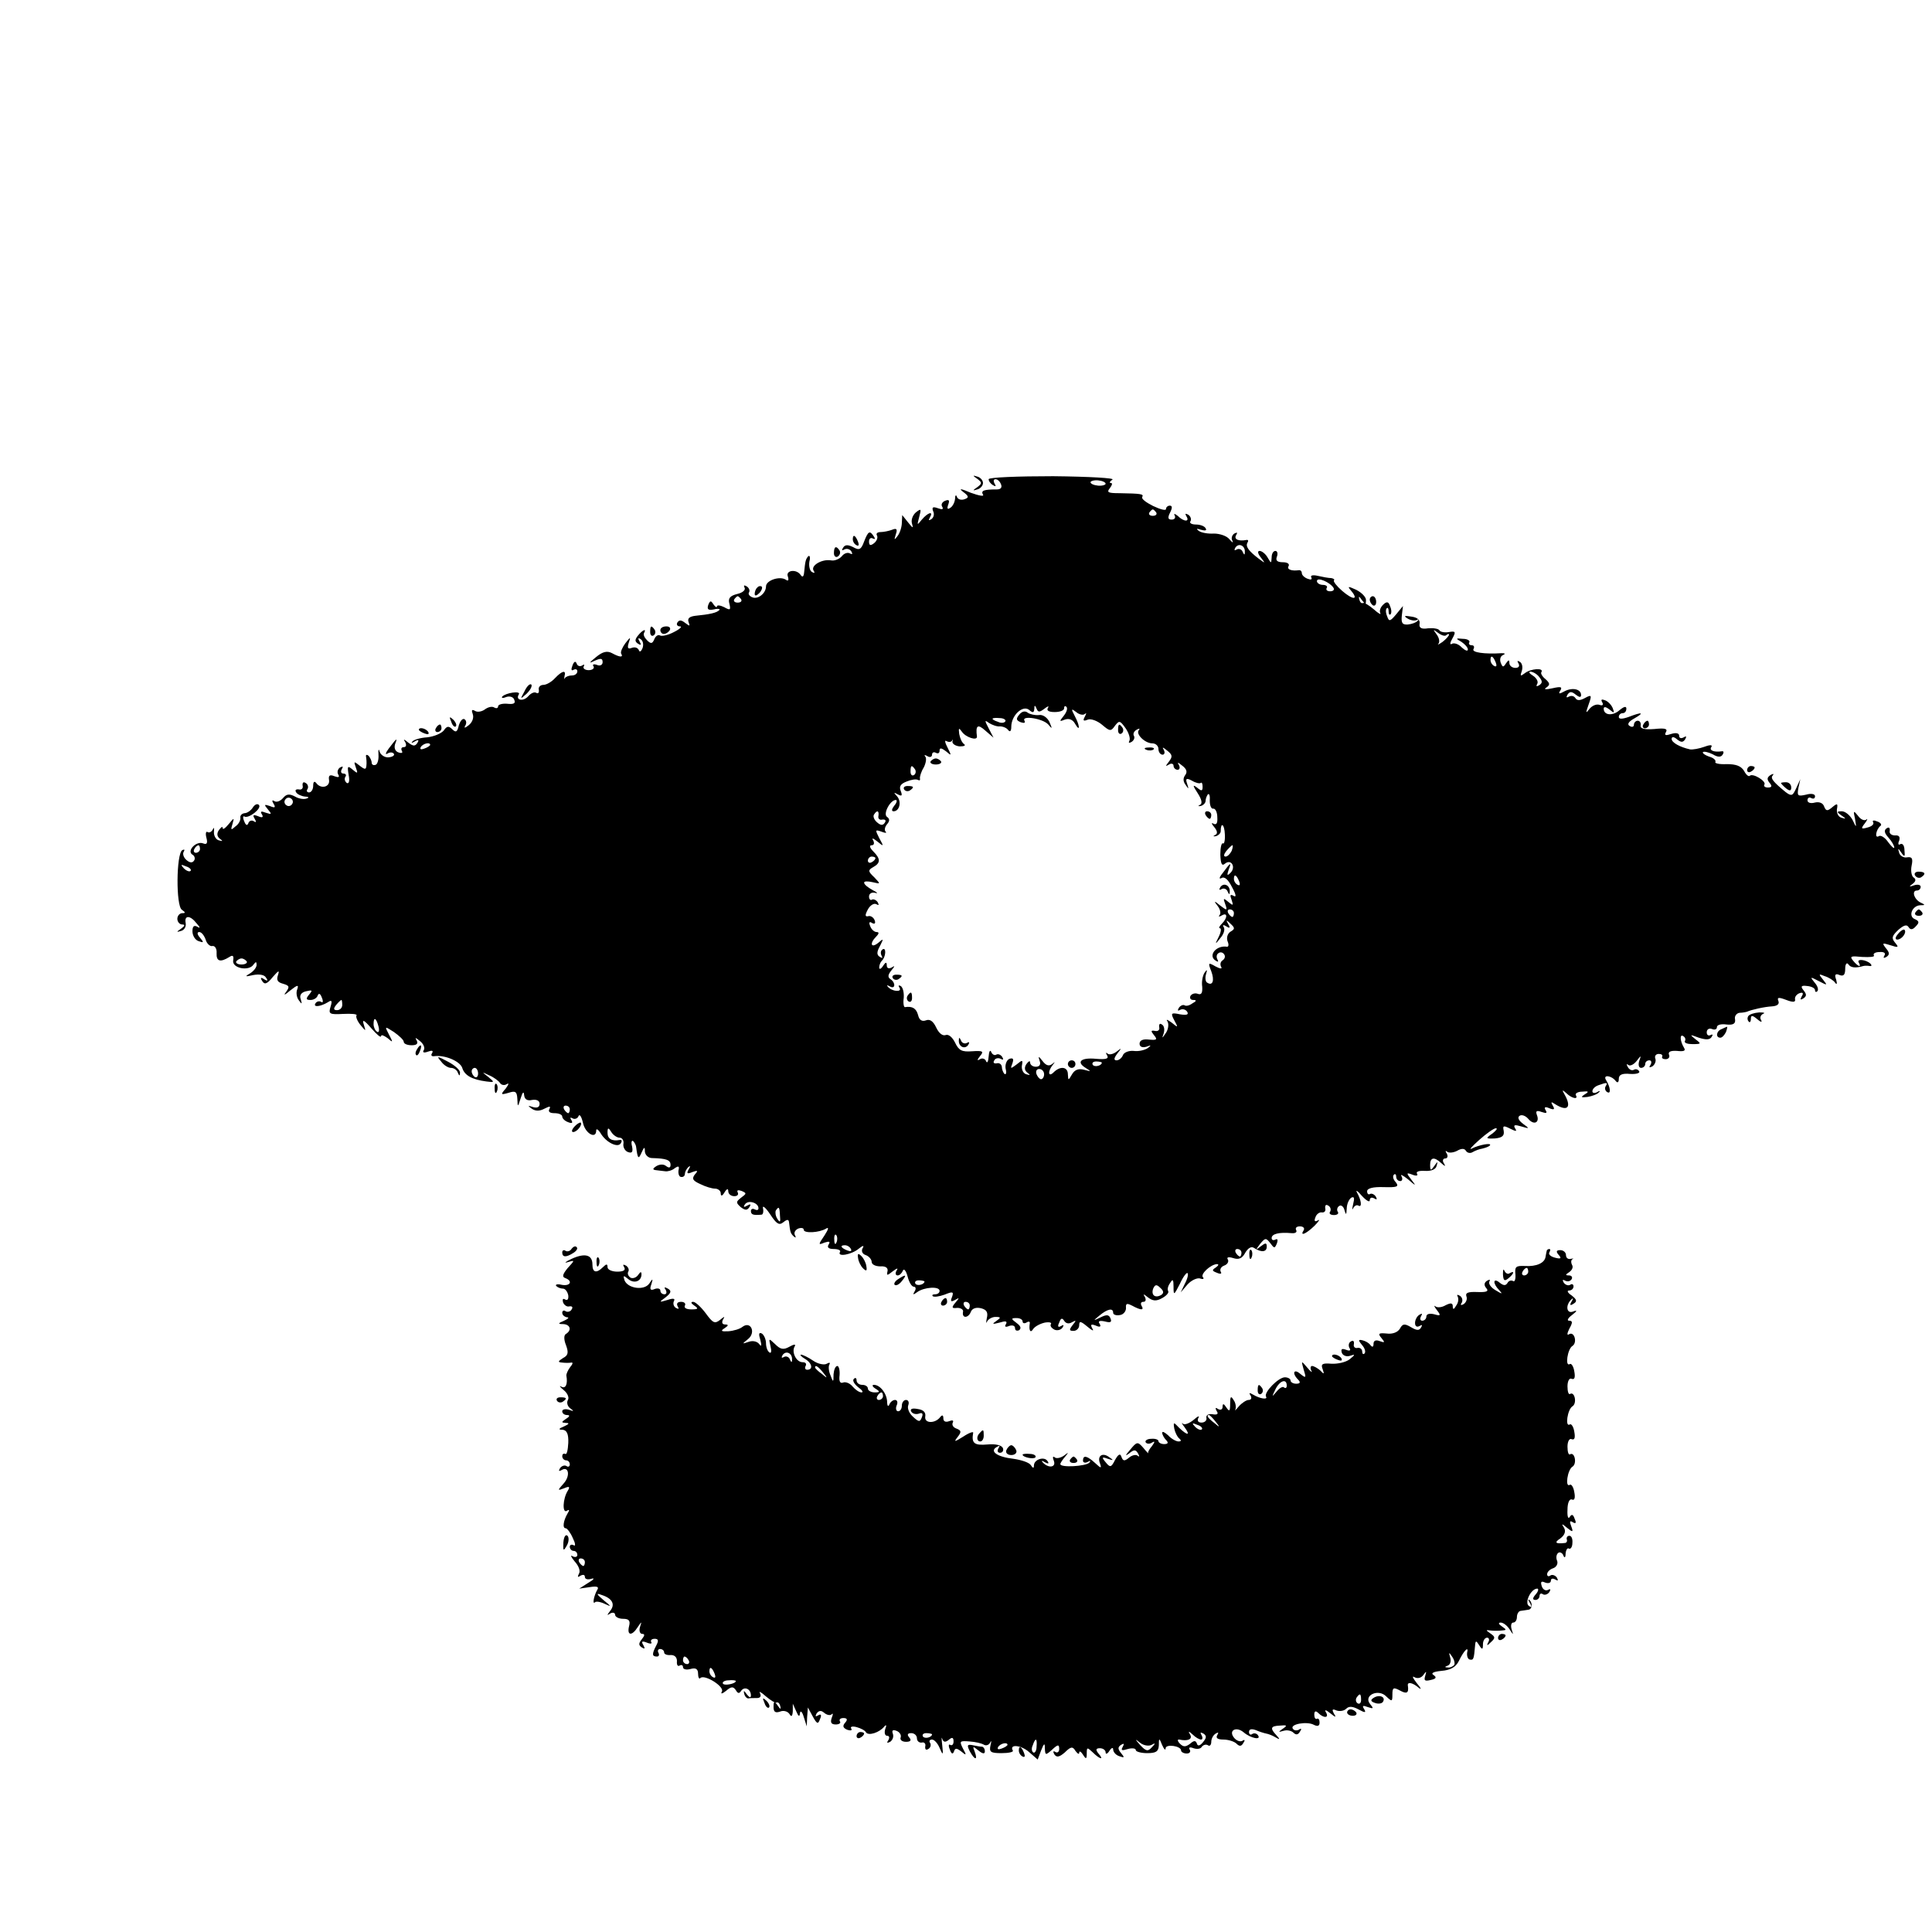 <?xml version="1.0" standalone="no"?>
<!DOCTYPE svg PUBLIC "-//W3C//DTD SVG 20010904//EN"
 "http://www.w3.org/TR/2001/REC-SVG-20010904/DTD/svg10.dtd">
<svg version="1.0" xmlns="http://www.w3.org/2000/svg"
 width="512pt" height="512pt" viewBox="0 0 512 512"
 preserveAspectRatio="xMidYMid meet">
<g transform="translate(0,512) scale(0.1,-0.1)"
fill="#000000" stroke="none">
<path d="M2590 3851 c13 -10 13 -12 0 -22 -13 -9 -13 -10 0 -6 8 2 15 10 15
17 0 7 -7 15 -15 17 -13 4 -13 3 0 -6z"/>
<path d="M2620 3850 c0 -5 5 -12 12 -16 7 -4 8 -3 4 4 -4 7 -3 12 2 12 6 0 12
-6 15 -14 3 -8 -1 -13 -11 -13 -35 0 -43 -3 -37 -14 4 -5 -10 -3 -32 5 -28 12
-33 12 -20 2 15 -11 15 -15 3 -19 -8 -3 -17 -1 -20 6 -2 7 -5 5 -5 -5 -1 -9
-6 -20 -13 -24 -7 -5 -9 -2 -5 9 4 11 2 14 -8 10 -8 -3 -12 -10 -8 -16 4 -7 0
-8 -11 -4 -14 5 -17 3 -13 -8 4 -8 1 -17 -5 -21 -7 -4 -8 -3 -4 4 11 19 -5 14
-21 -5 -13 -16 -13 -16 -7 7 6 22 5 23 -9 12 -9 -8 -13 -21 -10 -30 4 -13 2
-12 -10 3 l-16 20 -1 -20 c0 -11 -5 -27 -11 -35 -9 -12 -10 -12 -5 4 5 14 2
17 -10 12 -8 -3 -22 -6 -30 -6 -9 0 -13 -4 -10 -9 3 -5 0 -14 -7 -20 -10 -8
-14 -7 -14 4 0 8 5 11 10 8 6 -3 7 -1 3 5 -11 17 -15 15 -26 -13 -8 -22 -13
-24 -29 -15 -14 7 -22 7 -27 -2 -4 -6 -3 -8 4 -4 6 3 14 1 18 -5 4 -7 3 -9 -3
-6 -6 4 -16 1 -22 -7 -7 -8 -20 -13 -29 -11 -24 4 -54 -14 -46 -27 4 -6 3 -8
-4 -4 -6 3 -9 16 -7 28 3 11 1 17 -3 14 -7 -8 -8 -13 -11 -43 -1 -11 -4 -14
-9 -7 -11 17 -41 13 -34 -4 3 -10 1 -13 -6 -8 -16 10 -52 -2 -52 -18 0 -18
-21 -35 -36 -29 -8 3 -12 9 -9 13 3 5 0 12 -6 16 -7 4 -9 3 -6 -3 4 -6 -5 -14
-19 -17 -20 -5 -25 -12 -21 -26 4 -17 2 -18 -14 -9 -10 5 -19 6 -19 2 0 -4 -4
-2 -9 5 -7 11 -9 11 -14 -1 -4 -12 0 -15 15 -12 11 3 18 1 14 -2 -7 -7 -24
-11 -64 -15 -15 -2 -21 -7 -17 -17 4 -11 3 -11 -9 -2 -10 8 -16 9 -21 1 -3 -5
0 -10 7 -10 7 0 0 -7 -16 -15 -15 -8 -32 -12 -37 -9 -5 3 -12 -2 -15 -10 -5
-12 -9 -13 -19 -3 -7 7 -11 15 -8 20 7 12 -4 8 -16 -7 -9 -11 -9 -16 0 -22 8
-5 9 -3 4 6 -5 8 -4 11 3 6 6 -4 8 -14 5 -23 -4 -10 -8 -12 -10 -6 -3 7 -11 9
-19 6 -10 -4 -12 0 -8 13 6 17 5 17 -9 -1 -8 -11 -13 -23 -11 -27 7 -11 -4
-10 -24 1 -13 7 -25 4 -42 -10 -20 -16 -20 -18 -4 -10 16 7 21 7 21 -4 0 -7
-7 -11 -15 -7 -9 3 -13 1 -9 -4 3 -5 -3 -10 -13 -10 -10 0 -16 5 -13 10 3 5 1
6 -5 2 -5 -3 -12 -1 -14 6 -3 7 -7 5 -11 -6 -4 -10 -3 -15 3 -11 6 3 10 1 10
-4 0 -6 -6 -11 -14 -11 -8 0 -16 -3 -19 -7 -2 -5 -2 -2 -1 5 5 17 -6 15 -25
-5 -9 -10 -23 -18 -31 -18 -8 0 -14 -6 -12 -13 1 -8 -2 -11 -7 -8 -5 3 -14 -1
-21 -9 -13 -15 -35 -11 -25 5 6 10 -35 4 -44 -6 -3 -4 2 -5 11 -1 9 3 19 0 21
-8 4 -9 -2 -12 -19 -10 -13 1 -24 -2 -24 -7 0 -5 -5 -6 -10 -3 -6 4 -17 1 -25
-5 -8 -6 -20 -8 -26 -4 -9 5 -10 2 -6 -9 3 -9 -1 -21 -11 -29 -10 -8 -13 -8
-9 -1 4 6 3 14 -2 17 -5 3 -11 -4 -15 -16 -4 -18 -8 -20 -17 -11 -10 10 -15 9
-23 -3 -7 -8 -26 -16 -44 -18 -17 -1 -35 -6 -39 -11 -4 -4 -2 -5 6 0 10 6 12
4 7 -4 -6 -9 -11 -9 -24 1 -12 10 -14 10 -8 1 4 -8 2 -13 -4 -13 -6 0 -8 -4
-5 -10 3 -5 0 -7 -9 -4 -9 3 -12 12 -9 22 7 18 5 17 -17 -12 -8 -11 -10 -17
-3 -13 6 4 14 4 17 -1 2 -4 -4 -8 -14 -9 -10 -1 -21 6 -24 15 -2 9 -4 6 -3 -8
1 -14 -3 -26 -8 -27 -6 -2 -10 1 -10 6 0 5 -4 13 -8 18 -5 4 -8 3 -7 -2 1 -6
2 -16 1 -24 -1 -11 -4 -11 -18 0 -15 12 -16 12 -10 -5 6 -16 5 -17 -8 -6 -14
12 -15 10 -11 -14 3 -15 1 -24 -5 -21 -5 4 -7 11 -4 16 4 5 1 9 -5 9 -6 0 -8
5 -4 12 4 7 3 8 -5 4 -6 -4 -8 -12 -5 -18 5 -8 1 -9 -10 -5 -12 5 -16 2 -14
-10 3 -19 -22 -25 -34 -8 -5 6 -8 3 -8 -7 0 -10 -5 -18 -11 -18 -5 0 -8 4 -4
9 3 5 1 13 -5 16 -6 4 -9 1 -8 -7 2 -7 -3 -12 -10 -10 -8 1 -11 -2 -7 -8 3 -5
14 -10 23 -11 10 0 12 -3 5 -5 -7 -3 -21 -1 -31 5 -15 8 -23 7 -32 -4 -7 -8
-17 -12 -23 -8 -6 4 -7 1 -2 -7 6 -10 4 -12 -10 -6 -15 5 -16 4 -5 -9 11 -13
10 -14 -5 -9 -13 5 -16 4 -11 -4 5 -8 1 -10 -10 -5 -13 5 -15 3 -9 -7 5 -8 4
-11 -3 -6 -5 3 -12 1 -14 -6 -3 -7 -7 -5 -11 6 -4 9 -3 15 1 12 11 -6 47 22
38 31 -4 4 -11 1 -16 -7 -5 -8 -15 -15 -22 -15 -7 -1 -12 -6 -11 -12 1 -6 -4
-17 -13 -23 -12 -11 -13 -10 -8 6 5 18 5 18 -10 0 -9 -11 -16 -16 -16 -10 0 5
-4 2 -10 -6 -6 -9 -5 -17 3 -23 8 -6 8 -7 -3 -4 -8 2 -14 13 -13 23 1 10 0 13
-3 6 -3 -6 -9 -10 -14 -7 -4 3 -6 -4 -3 -15 4 -15 1 -19 -9 -15 -18 7 -44 -20
-28 -30 6 -3 8 -11 4 -16 -4 -6 -11 -6 -20 2 -7 6 -11 16 -7 22 3 5 2 7 -4 4
-16 -10 -17 -148 -1 -158 10 -7 10 -9 1 -9 -7 0 -13 -7 -13 -15 0 -8 6 -15 13
-15 8 0 7 -4 -3 -11 -13 -9 -13 -10 0 -6 8 2 14 11 12 21 -4 21 12 21 29 -1
10 -11 10 -14 2 -9 -9 5 -13 1 -13 -12 0 -11 7 -23 16 -26 14 -5 15 -4 4 9 -8
9 -8 15 -2 15 6 0 13 -9 17 -20 3 -11 12 -19 18 -17 7 1 12 -8 11 -19 -1 -22
10 -25 34 -10 9 6 12 3 10 -9 -4 -21 42 -30 54 -11 6 8 8 8 8 -1 0 -7 -8 -17
-18 -23 -14 -8 -12 -9 9 -4 16 3 30 1 34 -7 6 -8 4 -10 -5 -4 -9 6 -11 4 -5
-5 6 -10 13 -8 28 11 15 17 18 19 14 6 -5 -14 -2 -20 13 -24 17 -5 18 -8 8
-22 -8 -10 -3 -8 11 4 19 15 23 16 19 4 -4 -9 -2 -22 4 -30 8 -11 9 -11 5 3
-4 10 1 18 14 21 17 4 18 3 8 -9 -9 -11 -8 -14 4 -14 8 0 17 5 19 12 3 7 7 5
11 -6 4 -9 3 -15 -2 -11 -5 3 -12 1 -15 -4 -7 -11 13 -9 33 3 10 7 12 4 7 -12
-6 -19 -3 -21 33 -19 22 1 38 0 36 -4 -3 -3 2 -15 10 -25 15 -18 15 -18 9 1
-5 15 1 12 20 -10 14 -16 25 -26 26 -21 0 5 7 2 17 -5 15 -13 15 -12 4 9 -12
23 -12 23 13 7 14 -10 26 -21 26 -26 0 -5 9 -9 21 -9 13 0 18 4 13 13 -5 8 -3
8 9 -2 9 -7 14 -18 10 -24 -4 -6 0 -8 11 -4 11 4 15 3 11 -4 -4 -6 -1 -9 6 -8
27 4 68 -13 74 -31 6 -20 26 -31 64 -36 22 -3 22 -2 5 12 -18 14 -18 14 3 4
12 -5 25 -15 28 -20 4 -6 12 -7 18 -3 7 4 5 -1 -3 -12 -14 -16 -13 -17 8 -11
18 6 22 3 23 -16 1 -23 1 -23 9 2 5 16 8 19 9 8 1 -11 8 -16 21 -13 12 2 20
-2 20 -10 0 -9 -6 -12 -17 -9 -15 5 -15 4 -4 -4 10 -7 21 -7 34 0 14 7 17 7
13 -1 -4 -7 1 -11 13 -11 12 0 21 -4 21 -9 0 -5 7 -12 16 -15 10 -4 13 -2 8 6
-4 6 -3 8 4 4 5 -3 13 0 15 6 3 7 8 -1 12 -18 6 -28 35 -44 35 -20 0 6 5 3 11
-6 14 -25 46 -41 54 -28 4 6 3 10 -2 9 -22 -4 -33 3 -33 19 0 14 2 15 10 2 5
-8 15 -15 22 -15 7 0 12 -8 10 -17 -1 -8 4 -18 12 -21 11 -4 14 0 11 15 -3 11
-1 17 3 14 4 -4 8 -12 8 -17 4 -30 6 -32 14 -14 7 16 9 17 9 3 1 -9 9 -17 19
-17 38 -1 49 -5 49 -18 0 -8 -4 -9 -12 -3 -6 5 -16 5 -25 0 -11 -7 -11 -10 -2
-11 6 -1 18 -2 25 -3 6 -1 18 2 25 8 10 7 13 6 10 -6 -1 -9 2 -17 7 -17 6 -1
10 3 10 8 0 5 4 13 9 18 6 5 6 2 1 -6 -6 -11 -4 -13 10 -7 14 5 16 4 6 -7 -8
-11 -5 -16 15 -25 14 -7 31 -12 39 -12 8 0 15 -6 15 -12 0 -9 4 -8 10 2 6 10
10 11 10 3 0 -7 7 -13 16 -13 8 0 12 4 9 10 -3 6 1 7 10 4 14 -6 14 -7 -1 -18
-14 -11 -14 -13 -1 -25 12 -9 17 -9 23 0 5 8 3 9 -6 4 -8 -5 -11 -4 -6 3 8 13
36 5 36 -10 0 -5 -4 -6 -10 -3 -5 3 -10 1 -10 -4 0 -10 6 -12 28 -10 4 0 6 8
4 17 -2 9 7 2 19 -16 17 -26 24 -30 35 -21 10 8 14 8 15 0 3 -26 4 -30 13 -38
5 -4 6 -3 3 3 -4 7 0 14 8 18 8 3 15 2 15 -3 0 -10 41 -8 59 3 8 5 7 -1 -4
-18 -17 -25 -17 -26 0 -19 13 4 16 3 11 -5 -5 -8 0 -12 14 -12 12 0 19 -4 16
-8 -8 -14 31 -7 50 9 11 9 15 9 10 1 -4 -7 -1 -15 8 -18 9 -3 16 -12 16 -18 0
-7 10 -12 23 -12 14 1 21 -4 19 -13 -3 -12 -1 -12 14 0 12 9 15 9 10 2 -4 -7
-3 -13 3 -13 5 0 11 6 14 13 2 6 8 0 12 -15 4 -16 11 -28 17 -28 5 0 6 -6 2
-12 -6 -10 -4 -10 7 -2 18 13 59 16 59 3 0 -5 -5 -9 -12 -9 -6 0 -9 -2 -6 -5
3 -3 17 -1 31 4 22 9 25 8 20 -6 -5 -12 -3 -14 8 -8 12 7 12 6 1 -7 -11 -13
-10 -16 5 -14 10 0 17 -5 15 -11 -3 -18 15 -16 21 1 4 9 14 12 27 9 15 -4 19
-11 15 -27 -2 -11 -2 -15 1 -8 3 6 13 12 22 12 15 0 15 -2 2 -11 -12 -8 -10
-9 9 -4 16 5 21 4 17 -4 -5 -7 -1 -9 8 -5 9 3 16 1 16 -6 0 -6 5 -8 11 -5 6 5
4 11 -7 19 -15 11 -15 13 0 13 9 0 16 -4 16 -9 0 -5 5 -6 10 -3 6 4 10 3 9 -2
-3 -19 2 -27 9 -15 5 7 18 14 31 17 12 2 19 0 16 -4 -3 -5 2 -11 10 -15 8 -3
17 0 21 6 4 7 3 8 -4 4 -8 -5 -10 -1 -5 9 4 12 8 13 13 5 5 -8 13 -9 21 -4 11
6 12 5 2 -7 -10 -13 -10 -16 2 -16 8 0 15 7 15 15 0 12 4 11 22 -4 12 -10 18
-13 13 -5 -6 11 -4 13 9 8 11 -5 15 -3 10 5 -5 7 0 9 14 6 15 -4 19 -2 15 8
-4 10 -10 11 -26 3 -21 -10 -21 -10 -3 5 22 18 36 20 36 7 0 -5 8 -8 18 -6 9
1 16 10 16 18 -1 13 2 14 16 7 24 -13 33 -13 25 0 -3 6 -1 10 5 10 6 0 8 5 4
13 -6 9 -3 8 8 -1 13 -10 22 -11 38 -2 11 6 18 14 16 18 -3 5 -1 14 5 22 7 12
9 9 9 -10 0 -24 1 -23 17 8 8 18 18 31 20 28 3 -2 0 -15 -7 -28 l-11 -23 18
21 c10 11 25 18 33 16 8 -3 12 -1 8 3 -8 8 20 34 37 35 6 0 4 -4 -3 -9 -11 -7
-10 -9 3 -14 9 -4 14 -3 10 3 -3 6 1 13 9 16 9 3 13 11 10 16 -4 6 1 8 14 4
15 -5 24 -1 32 14 7 12 16 18 23 13 20 -13 34 -11 34 3 0 11 -3 11 -16 1 -14
-11 -14 -10 -2 6 14 17 16 17 27 3 11 -15 12 -15 18 -1 3 9 2 13 -4 10 -6 -3
-10 -1 -10 4 0 11 19 16 53 13 10 -1 15 3 12 8 -3 6 1 10 10 10 9 0 13 -5 10
-10 -11 -17 5 -11 28 11 12 12 16 19 10 15 -9 -5 -11 -2 -7 8 3 9 11 14 17 13
7 -1 11 4 9 11 -1 8 2 11 8 7 6 -3 8 -11 5 -16 -4 -5 1 -9 10 -9 9 0 14 4 10
9 -3 5 -1 12 4 15 5 4 12 -2 14 -11 4 -14 5 -13 6 4 0 12 6 25 12 29 8 4 9 -1
5 -17 -3 -13 -3 -18 0 -11 3 6 9 10 14 7 10 -6 8 14 -4 35 -4 8 2 4 13 -9 12
-13 21 -18 21 -12 0 7 5 9 12 5 7 -4 8 -3 4 5 -4 6 -11 9 -15 7 -4 -3 -8 0 -8
7 0 8 16 12 44 11 36 -1 41 1 32 13 -7 7 -9 16 -5 20 3 3 6 1 6 -5 0 -7 5 -12
11 -12 5 0 7 6 3 13 -4 6 3 3 17 -8 22 -19 23 -19 9 -1 -14 18 -13 19 3 13 10
-4 16 -3 12 3 -3 5 6 8 21 7 17 -1 29 4 31 13 4 13 3 13 -6 0 -9 -13 -11 -13
-11 3 0 20 11 22 29 5 11 -10 13 -10 7 0 -4 6 -2 12 4 12 6 0 8 6 4 13 -4 6
-4 9 1 5 4 -4 16 -3 26 2 12 7 20 7 24 0 4 -6 12 -7 18 -3 7 4 18 8 25 9 8 2
17 5 20 8 8 9 -29 2 -48 -8 -8 -4 1 6 20 23 19 17 39 31 44 31 6 0 1 -6 -9
-14 -19 -13 -18 -14 7 -13 19 2 25 7 23 20 -3 14 -1 15 17 6 16 -8 19 -8 13 1
-5 9 -1 10 16 5 23 -7 23 -6 5 7 -12 9 -15 17 -9 21 6 4 16 0 23 -8 15 -18 31
-10 23 10 -4 11 -1 13 13 8 12 -4 15 -3 10 5 -5 8 -1 10 10 5 13 -5 15 -3 9 7
-6 10 -4 11 6 4 33 -21 45 -9 25 26 -7 12 -6 13 5 3 14 -14 33 -18 25 -5 -2 4
5 9 17 9 17 2 19 0 7 -7 -12 -8 -10 -9 7 -7 12 2 26 7 30 12 5 4 2 5 -4 1 -7
-4 -13 -3 -13 2 0 6 7 13 16 16 22 8 26 8 19 -3 -3 -5 -1 -12 4 -15 11 -7 9
13 -3 32 -9 15 15 12 26 -3 5 -6 8 -3 8 6 0 11 9 15 30 13 16 -1 27 2 24 7 -3
5 -9 7 -14 4 -5 -3 -12 0 -16 7 -4 7 -4 10 1 6 4 -4 14 0 22 10 12 16 13 16 7
0 -3 -10 -1 -18 5 -18 6 0 11 5 11 10 0 6 5 10 11 10 5 0 7 -5 3 -12 -5 -7 -3
-8 5 -4 7 5 10 14 8 20 -3 7 1 13 9 13 7 0 11 -3 9 -7 -2 -4 2 -7 9 -7 8 0 12
6 9 12 -3 8 5 11 21 10 18 -2 24 0 19 8 -11 18 -12 38 -2 31 5 -3 7 -9 4 -13
-2 -5 7 -8 20 -8 24 0 24 1 8 13 -16 13 -15 13 9 4 19 -6 29 -6 34 2 4 6 3 8
-3 5 -5 -3 -10 0 -10 7 0 8 6 12 14 9 7 -3 13 -1 13 5 0 6 11 9 25 7 18 -2 25
2 23 14 -2 8 4 16 12 17 8 0 17 2 20 3 11 5 46 13 66 14 14 1 20 6 17 14 -4
10 0 11 21 3 18 -7 25 -6 23 2 -1 6 4 13 12 16 9 3 11 0 6 -8 -5 -9 -4 -11 4
-6 9 6 9 11 1 21 -9 11 -7 14 9 12 12 -1 21 -6 21 -11 0 -5 3 -6 6 -3 4 4 1
14 -7 23 -13 16 -12 16 11 4 23 -12 24 -12 11 4 -12 15 -12 16 5 9 10 -3 23
-11 27 -17 5 -7 6 -3 3 8 -5 13 -2 17 9 12 11 -4 15 1 15 17 0 12 4 17 8 12 6
-10 20 -11 40 -5 4 1 11 1 17 0 5 -1 6 2 2 6 -11 11 -38 14 -31 3 8 -14 -2
-11 -15 5 -10 12 -6 13 24 10 20 -1 34 0 31 4 -3 5 4 9 15 9 12 1 17 -3 13 -9
-4 -7 -2 -8 5 -4 9 6 9 11 -1 23 -11 14 -10 15 12 8 21 -7 23 -6 12 7 -10 12
-8 18 9 34 14 12 22 15 27 7 5 -8 11 -7 19 2 10 10 9 14 -2 19 -19 7 -8 36 14
37 13 0 14 1 1 7 -17 8 -25 32 -10 32 5 0 10 4 10 10 0 5 -8 7 -17 4 -14 -5
-15 -4 -4 4 8 6 9 12 3 16 -6 3 -9 18 -6 32 4 19 1 24 -12 22 -9 -2 -19 4 -21
12 -4 13 -3 13 6 0 8 -12 10 -11 8 7 0 12 -5 19 -11 16 -5 -4 -7 1 -3 9 3 10
0 15 -11 14 -9 0 -16 5 -14 12 1 8 -2 11 -8 7 -8 -5 -6 -13 4 -24 9 -10 16
-22 16 -27 0 -4 -7 2 -16 14 -8 12 -20 20 -25 16 -12 -7 -7 18 4 27 5 3 1 9
-8 12 -9 4 -14 3 -11 -2 3 -5 -3 -11 -15 -14 -17 -5 -18 -3 -7 11 7 9 8 14 4
10 -5 -4 -15 0 -22 10 -12 15 -13 14 -8 -8 4 -25 4 -25 -7 -2 -7 12 -19 22
-28 22 -14 0 -14 -2 -1 -11 13 -9 13 -10 0 -6 -8 2 -13 12 -12 22 3 16 1 17
-12 6 -13 -11 -17 -11 -22 2 -3 9 -13 13 -25 10 -11 -3 -19 0 -19 6 0 7 5 9
10 6 6 -3 10 -1 10 5 0 6 -10 8 -24 4 -22 -5 -24 -3 -20 18 l5 23 -11 -24 c-9
-20 -12 -22 -28 -10 -33 27 -41 37 -34 44 4 5 1 5 -6 1 -9 -6 -10 -11 -3 -20
8 -9 7 -13 -4 -13 -8 0 -12 4 -9 8 5 9 -31 31 -39 23 -3 -3 -10 3 -15 13 -8
13 -21 18 -46 18 -19 -1 -33 2 -30 6 2 4 -5 11 -17 14 -11 4 -18 9 -16 12 3 2
14 0 26 -6 13 -8 22 -8 26 -1 4 6 3 10 -2 9 -20 -3 -34 2 -28 11 4 6 -2 7 -18
1 -14 -5 -31 -8 -38 -7 -27 6 -49 18 -49 28 0 6 6 6 14 -1 11 -9 16 -9 22 0 4
8 3 9 -4 5 -7 -4 -12 -2 -12 4 0 7 -8 9 -21 5 -15 -5 -19 -4 -14 5 5 9 -3 11
-31 8 -27 -2 -38 1 -36 10 1 6 -2 12 -8 12 -5 0 -10 -5 -10 -11 0 -5 -5 -7
-11 -3 -8 4 -3 12 12 20 28 16 21 18 -15 4 -17 -6 -26 -6 -26 0 0 6 5 10 10
10 6 0 10 5 10 12 0 7 -6 6 -18 -4 -18 -16 -42 -14 -42 4 0 6 6 5 15 -2 13
-11 14 -10 9 3 -3 8 -12 18 -20 21 -10 4 -12 2 -8 -5 4 -7 1 -10 -7 -7 -8 3
-20 -2 -27 -11 -10 -13 -10 -11 -2 12 9 25 8 27 -10 17 -13 -7 -21 -7 -25 0
-4 6 -11 7 -17 4 -7 -4 -8 -2 -4 5 6 9 11 9 22 0 9 -7 14 -8 14 -1 0 16 -23
21 -44 10 -14 -8 -17 -7 -11 2 6 10 1 11 -21 6 -18 -4 -24 -3 -16 2 10 7 10
11 -2 22 -9 7 -14 16 -11 19 7 12 -29 9 -44 -3 -12 -9 -13 -8 -8 6 3 10 1 20
-5 24 -7 4 -8 3 -4 -4 4 -7 1 -12 -8 -12 -9 0 -16 6 -16 13 0 9 -2 9 -9 -1 -7
-11 -9 -11 -14 2 -3 8 -1 17 6 20 7 3 6 5 -3 5 -46 -3 -81 2 -75 11 3 6 1 10
-5 10 -6 0 -9 4 -6 8 2 4 -5 9 -17 9 -20 2 -20 1 -4 -8 9 -6 17 -15 17 -20 0
-6 -7 -3 -16 5 -8 9 -20 13 -26 10 -6 -4 -6 2 1 14 10 18 8 20 -9 17 -11 -2
-22 0 -25 4 -2 5 -16 7 -30 6 -18 -3 -25 1 -23 12 2 10 -6 17 -22 19 -18 3
-21 2 -10 -5 8 -5 19 -7 25 -4 5 4 7 2 2 -2 -4 -5 -16 -9 -26 -10 -15 -1 -18
4 -16 24 l3 25 -18 -22 c-16 -19 -19 -20 -24 -5 -4 9 -4 18 -1 21 3 3 5 -1 5
-8 0 -7 2 -11 5 -8 3 3 3 12 -1 21 -4 13 -9 14 -19 4 -7 -7 -10 -16 -7 -22 3
-5 -5 -1 -17 10 -13 11 -26 19 -29 17 -4 -2 -8 2 -10 10 -2 9 0 8 7 -2 10 -13
11 -13 11 0 0 8 -12 20 -26 27 -22 10 -24 10 -13 -3 20 -24 5 -25 -24 0 -15
13 -24 25 -22 28 3 2 -1 5 -7 6 -7 0 -23 3 -36 6 -13 3 -20 1 -17 -4 3 -6 -1
-7 -9 -4 -9 3 -16 10 -16 15 0 5 -3 8 -7 8 -20 -3 -34 2 -28 11 3 6 -4 10 -15
10 -16 0 -20 5 -16 15 3 8 1 15 -4 15 -6 0 -10 -8 -10 -17 -1 -17 -1 -17 -11
0 -5 9 -15 17 -21 17 -6 0 -5 -7 3 -17 13 -17 13 -17 -6 -3 -26 20 -35 32 -29
42 3 5 2 8 -3 7 -21 -4 -34 2 -27 13 4 7 3 8 -5 4 -6 -4 -9 -13 -5 -19 3 -7 0
-5 -8 4 -7 9 -26 15 -41 15 -15 -1 -33 2 -40 7 -8 6 -6 7 6 3 11 -3 16 -2 12
4 -3 6 -15 10 -26 10 -11 0 -18 4 -14 9 3 5 0 13 -6 17 -8 4 -9 3 -5 -4 10
-16 -7 -15 -23 1 -8 6 -11 7 -8 1 3 -6 0 -11 -8 -11 -10 0 -11 5 -4 19 6 12 6
18 -1 18 -5 0 -10 -4 -10 -9 0 -5 -15 -1 -34 8 -18 9 -32 19 -29 24 5 8 -4 9
-60 10 -30 0 -35 2 -26 13 6 8 8 14 3 14 -5 0 -3 4 4 9 8 4 -61 8 -157 9 -94
0 -171 -3 -171 -8z m310 -12 c0 -3 -9 -6 -20 -5 -11 1 -20 5 -20 9 0 3 9 6 20
5 11 -1 20 -5 20 -9z m134 -76 c3 -5 -1 -9 -9 -9 -8 0 -12 4 -9 9 3 4 7 8 9 8
2 0 6 -4 9 -8z m235 -105 c0 -9 -2 -8 -6 1 -2 6 -10 9 -15 6 -7 -4 -8 -2 -4 5
9 13 26 5 25 -12z m235 -95 c3 -5 -1 -9 -9 -9 -8 0 -12 4 -9 9 3 4 -2 8 -10 8
-9 0 -16 5 -16 10 0 12 35 -3 44 -18z m-1570 -30 c3 -5 -1 -9 -9 -9 -8 0 -12
4 -9 9 3 4 7 8 9 8 2 0 6 -4 9 -8z m1869 -95 c4 3 7 4 7 1 0 -3 -8 -12 -17
-19 -10 -7 -15 -9 -11 -5 4 5 2 16 -5 25 -10 14 -10 14 4 4 9 -7 19 -10 22 -6z
m131 -73 c3 -8 2 -12 -4 -9 -6 3 -10 10 -10 16 0 14 7 11 14 -7z m115 -38 c9
-11 9 -16 0 -22 -7 -4 -9 -3 -5 4 3 6 -2 15 -11 21 -10 6 -13 11 -7 11 6 0 17
-6 23 -14z m-1338 -85 c0 11 2 11 6 1 4 -10 8 -10 21 0 9 7 13 8 9 2 -4 -7 2
-11 18 -11 14 0 25 4 25 10 0 6 3 7 6 4 4 -4 1 -14 -7 -24 -12 -15 -12 -16 3
-10 11 4 21 0 27 -11 14 -24 13 -5 -1 21 -10 19 -9 20 4 10 8 -7 19 -9 23 -5
5 4 4 1 0 -7 -6 -11 -4 -13 8 -8 8 3 25 -3 38 -14 20 -17 23 -18 34 -2 11 14
13 14 28 -7 9 -13 13 -28 10 -33 -3 -6 -1 -7 6 -3 6 4 9 11 6 16 -3 5 0 12 7
16 7 4 10 4 6 -1 -9 -10 16 -35 36 -35 9 0 16 -7 16 -15 0 -8 5 -15 11 -15 5
0 7 6 3 13 -5 8 -2 7 9 -2 14 -11 15 -16 5 -29 -10 -13 -10 -14 0 -8 6 4 12 2
12 -3 0 -6 5 -11 11 -11 5 0 7 6 3 13 -5 8 -2 7 9 -2 12 -9 14 -17 8 -25 -6
-8 -6 -17 1 -26 8 -12 9 -12 4 3 -5 14 -2 16 13 8 10 -6 20 -8 23 -6 3 3 5 -2
5 -10 0 -12 -3 -12 -15 -2 -12 9 -11 5 2 -15 11 -17 13 -28 6 -31 -6 -3 -5 -4
2 -3 7 2 13 8 13 14 0 5 3 13 6 17 4 3 6 -5 5 -17 0 -13 4 -22 9 -21 6 1 11
-10 11 -23 1 -15 -2 -21 -10 -17 -6 4 -6 0 2 -9 9 -11 9 -18 2 -21 -6 -3 -5
-4 2 -3 7 2 13 8 13 13 0 26 10 19 11 -8 1 -16 -2 -27 -5 -24 -4 2 -7 -11 -7
-30 1 -24 4 -31 12 -24 17 14 30 -9 15 -24 -9 -9 -10 -7 -5 8 8 21 6 21 -16
-9 -9 -11 -10 -17 -3 -13 8 5 18 -4 28 -24 11 -20 12 -28 4 -23 -9 5 -10 2 -5
-11 5 -15 4 -16 -9 -5 -13 11 -14 10 -8 -6 6 -17 5 -18 -13 -4 -17 14 -18 13
-7 -1 7 -9 9 -20 5 -24 -4 -5 -1 -5 6 -1 15 9 16 -6 0 -22 -7 -7 -9 -12 -5
-12 4 0 3 -10 -3 -22 -11 -22 -10 -22 4 -4 9 10 13 23 9 29 -4 6 -1 7 7 2 9
-6 11 -4 5 6 -7 12 -5 12 6 1 12 -11 12 -14 0 -21 -8 -5 -11 -16 -8 -25 4 -9
3 -15 -1 -15 -29 5 -52 -24 -30 -37 6 -4 8 -3 4 4 -3 6 -2 13 3 16 5 4 12 2
15 -3 4 -5 2 -12 -4 -16 -6 -4 -7 -11 -4 -17 4 -6 -2 -6 -15 1 -19 11 -20 10
-11 -13 9 -24 4 -40 -11 -30 -4 2 -6 12 -3 22 4 13 3 14 -4 4 -5 -8 -8 -24 -6
-37 1 -16 -2 -22 -11 -19 -7 3 -16 1 -20 -5 -3 -6 0 -11 7 -11 10 0 9 -3 -2
-9 -8 -6 -17 -8 -21 -5 -4 2 -11 -1 -15 -7 -4 -7 -3 -9 4 -5 6 3 14 1 18 -5 5
-8 -1 -10 -19 -7 -24 5 -25 3 -15 -16 11 -20 10 -20 -7 -6 -11 8 -16 10 -11 3
4 -7 2 -21 -4 -30 -11 -16 -11 -16 -6 -1 3 10 1 20 -5 23 -5 4 -8 1 -7 -7 2
-7 -3 -12 -11 -10 -11 2 -12 0 -3 -11 10 -12 8 -14 -13 -12 -16 2 -25 -2 -25
-11 0 -8 7 -11 18 -8 13 5 14 4 3 -4 -8 -5 -24 -9 -37 -7 -13 1 -25 -4 -28
-11 -3 -8 -11 -14 -17 -14 -8 0 -7 6 2 18 12 15 12 16 -2 5 -9 -7 -20 -9 -24
-5 -5 4 -5 2 -1 -5 5 -9 -3 -11 -29 -9 -40 4 -54 -8 -28 -24 16 -10 15 -10 -4
-5 -15 4 -25 0 -32 -12 -10 -17 -10 -17 -11 0 0 20 -20 23 -38 5 -14 -14 -16
3 -2 20 7 9 7 9 -2 2 -8 -6 -16 -4 -25 8 -11 14 -12 14 -8 1 4 -10 0 -16 -10
-16 -8 0 -15 5 -15 11 0 6 -4 4 -10 -4 -6 -9 -5 -17 3 -23 8 -6 8 -7 -3 -4 -8
2 -13 12 -12 22 3 17 2 17 -14 4 -16 -12 -17 -12 -11 3 4 12 2 15 -8 12 -7 -3
-12 -15 -10 -26 3 -11 1 -17 -3 -14 -4 4 -7 13 -7 19 -1 7 -7 11 -14 9 -7 -1
-10 2 -6 8 3 6 11 7 17 4 7 -4 8 -2 4 5 -4 6 -11 9 -16 6 -4 -3 -11 1 -13 7
-3 7 -6 2 -7 -12 -1 -14 -4 -19 -7 -12 -2 6 -10 9 -16 5 -8 -5 -8 -2 0 8 11
13 8 15 -21 13 -27 -2 -35 2 -45 23 -7 14 -17 23 -25 20 -8 -3 -18 5 -25 20
-8 17 -17 23 -27 19 -11 -4 -18 1 -21 14 -5 18 -15 24 -35 21 -3 0 -5 11 -3
25 1 13 -2 27 -8 31 -6 3 -7 1 -3 -5 7 -12 -20 -10 -31 3 -4 4 -2 5 5 1 15 -9
16 10 2 19 -8 5 -7 12 2 23 10 12 10 14 1 8 -8 -4 -13 -2 -13 6 0 9 -3 9 -10
-2 -5 -8 -10 -10 -10 -4 0 6 3 14 7 18 11 10 12 37 2 30 -5 -3 -6 -10 -3 -16
4 -7 2 -8 -4 -4 -9 5 -9 13 0 29 10 20 10 21 -5 8 -19 -15 -23 -1 -5 17 8 8 8
12 1 12 -6 0 -14 7 -17 16 -4 9 -2 13 5 8 7 -4 10 -1 7 7 -3 8 -11 13 -17 11
-9 -2 -9 3 -1 18 6 11 16 17 22 14 7 -4 8 -3 4 5 -4 6 -11 9 -15 7 -4 -3 -8 1
-8 8 0 8 7 12 16 10 9 -3 6 1 -6 7 -13 7 -23 15 -23 20 0 4 10 4 23 1 21 -5
21 -5 4 13 -17 16 -17 19 -3 27 20 11 20 22 0 42 -9 9 -11 16 -4 16 6 0 8 5 4
13 -5 7 0 6 11 -3 17 -14 18 -14 5 9 -11 22 -11 23 6 17 10 -4 15 -4 11 0 -4
4 -2 13 4 20 7 8 7 14 0 19 -12 7 8 45 23 45 4 0 3 -7 -4 -15 -7 -9 -8 -15 -2
-15 16 0 22 26 9 40 -9 10 -9 11 2 5 11 -6 13 -4 8 9 -5 12 0 19 16 25 12 5
25 7 30 4 4 -2 6 -1 5 4 -1 4 3 18 10 29 6 12 8 25 4 29 -4 5 -1 5 6 1 6 -4
12 -2 12 4 0 6 5 8 10 5 6 -3 10 -1 10 6 0 8 5 7 17 -2 15 -13 15 -12 4 10 -7
13 -8 21 -3 17 6 -3 12 -3 15 1 2 5 3 3 1 -2 -1 -6 8 -12 19 -13 12 0 17 2 12
6 -6 4 -11 16 -13 27 -2 16 -1 17 7 6 10 -15 41 -25 40 -13 -4 30 2 34 22 16
l22 -19 -13 25 c-11 21 -11 23 1 14 8 -5 21 -10 29 -9 8 0 18 -4 22 -10 5 -6
8 -2 8 9 0 30 30 58 47 45 10 -9 13 -8 14 2z m-77 -33 c-3 -4 -11 -5 -19 -1
-21 7 -19 12 4 10 11 0 18 -5 15 -9z m-1524 -62 c0 -2 -7 -7 -16 -10 -8 -3
-12 -2 -9 4 6 10 25 14 25 6z m1285 -65 c3 -5 2 -12 -3 -15 -5 -3 -9 1 -9 9 0
17 3 19 12 6z m-1651 -92 c-3 -5 -10 -7 -15 -3 -5 3 -7 10 -3 15 3 5 10 7 15
3 5 -3 7 -10 3 -15z m1554 -31 c-2 -7 3 -12 10 -10 8 1 11 -2 7 -8 -5 -8 -11
-8 -21 1 -7 6 -11 15 -8 20 8 13 14 11 12 -3z m-1798 -88 c0 -5 -5 -10 -11
-10 -5 0 -7 5 -4 10 3 6 8 10 11 10 2 0 4 -4 4 -10z m2734 -5 c-4 -8 -11 -15
-16 -15 -6 0 -5 6 2 15 7 8 14 15 16 15 2 0 1 -7 -2 -15z m-944 -19 c0 -3 -4
-8 -10 -11 -5 -3 -10 -1 -10 4 0 6 5 11 10 11 6 0 10 -2 10 -4z m-1815 -34
c-3 -3 -11 0 -18 7 -9 10 -8 11 6 5 10 -3 15 -9 12 -12z m2779 -28 c3 -8 2
-12 -4 -9 -6 3 -10 10 -10 16 0 14 7 11 14 -7z m-14 -84 c0 -5 -2 -10 -4 -10
-3 0 -8 5 -11 10 -3 6 -1 10 4 10 6 0 11 -4 11 -10z m-2616 -128 c2 -4 -4 -8
-14 -8 -10 0 -16 4 -14 8 3 4 9 8 14 8 5 0 11 -4 14 -8z m253 -115 c0 -8 -6
-14 -14 -14 -9 0 -10 4 -2 14 6 7 12 13 14 13 1 0 2 -6 2 -13z m96 -57 c3 -11
1 -18 -4 -14 -5 3 -9 12 -9 20 0 20 7 17 13 -6z m1917 -96 c0 -8 -19 -13 -24
-6 -3 5 1 9 9 9 8 0 15 -2 15 -3z m-1653 -29 c0 -8 -4 -12 -9 -9 -4 3 -8 9 -8
15 0 5 4 9 8 9 5 0 9 -7 9 -15z m1500 -2 c0 -7 -4 -13 -8 -13 -4 0 -9 6 -12
13 -3 8 0 14 7 14 7 0 13 -6 13 -14z m-1257 -93 c0 -5 -2 -10 -4 -10 -3 0 -8
5 -11 10 -3 6 -1 10 4 10 6 0 11 -4 11 -10z m557 -282 c2 -17 0 -19 -7 -8 -5
8 -6 18 -4 22 8 12 10 10 11 -14z m150 -70 c-3 -8 -6 -5 -6 6 -1 11 2 17 5 13
3 -3 4 -12 1 -19z m38 -18 c3 -6 -1 -7 -9 -4 -18 7 -21 14 -7 14 6 0 13 -4 16
-10z m1035 -10 c0 -5 -2 -10 -4 -10 -3 0 -8 5 -11 10 -3 6 -1 10 4 10 6 0 11
-4 11 -10z m-840 -76 c0 -8 -19 -13 -24 -6 -3 5 1 9 9 9 8 0 15 -2 15 -3z
m627 -36 c-16 -9 -27 0 -21 17 5 11 9 12 19 2 9 -8 10 -14 2 -19z m-507 -28
c0 -5 -2 -10 -4 -10 -3 0 -8 5 -11 10 -3 6 -1 10 4 10 6 0 11 -4 11 -10z"/>
<path d="M2701 3226 c-9 -11 -8 -15 4 -20 9 -3 13 -2 10 4 -9 15 49 6 63 -10
11 -13 11 -12 3 7 -6 12 -18 20 -28 18 -10 -1 -23 2 -29 6 -7 6 -16 4 -23 -5z"/>
<path d="M2963 3185 c0 -8 4 -12 9 -9 5 3 6 10 3 15 -9 13 -12 11 -12 -6z"/>
<path d="M3038 3133 c7 -3 16 -2 19 1 4 3 -2 6 -13 5 -11 0 -14 -3 -6 -6z"/>
<path d="M2466 3102 c-2 -4 4 -8 14 -8 10 0 16 4 14 8 -3 4 -9 8 -14 8 -5 0
-11 -4 -14 -8z"/>
<path d="M2396 3028 c3 -5 10 -6 15 -3 13 9 11 12 -6 12 -8 0 -12 -4 -9 -9z"/>
<path d="M3195 2960 c3 -5 8 -10 11 -10 2 0 4 5 4 10 0 6 -5 10 -11 10 -5 0
-7 -4 -4 -10z"/>
<path d="M3234 2769 c-4 -7 -3 -9 4 -5 5 3 13 0 15 -6 4 -9 6 -10 6 -1 1 17
-16 25 -25 12z"/>
<path d="M2366 2528 c3 -5 10 -6 15 -3 13 9 11 12 -6 12 -8 0 -12 -4 -9 -9z"/>
<path d="M2405 2481 c-3 -5 -2 -12 3 -15 5 -3 9 1 9 9 0 17 -3 19 -12 6z"/>
<path d="M2541 2363 c-1 -17 16 -25 25 -12 4 7 3 9 -4 5 -5 -3 -13 0 -15 6 -4
9 -6 10 -6 1z"/>
<path d="M2830 2300 c0 -5 5 -10 10 -10 6 0 10 5 10 10 0 6 -4 10 -10 10 -5 0
-10 -4 -10 -10z"/>
<path d="M2260 3691 c0 -6 4 -13 10 -16 6 -3 7 1 4 9 -7 18 -14 21 -14 7z"/>
<path d="M2210 3654 c0 -8 5 -12 10 -9 6 4 8 11 5 16 -9 14 -15 11 -15 -7z"/>
<path d="M2007 3563 c-4 -3 -7 -11 -7 -17 0 -6 5 -5 12 2 6 6 9 14 7 17 -3 3
-9 2 -12 -2z"/>
<path d="M3630 3531 c0 -6 4 -12 8 -15 5 -3 9 1 9 9 0 8 -4 15 -9 15 -4 0 -8
-4 -8 -9z"/>
<path d="M1723 3445 c0 -8 4 -12 9 -9 5 3 6 10 3 15 -9 13 -12 11 -12 -6z"/>
<path d="M1750 3450 c0 -5 4 -10 9 -10 6 0 13 5 16 10 3 6 -1 10 -9 10 -9 0
-16 -4 -16 -10z"/>
<path d="M1390 3288 c-12 -22 -12 -22 6 -6 10 10 15 20 12 24 -4 3 -12 -5 -18
-18z"/>
<path d="M1196 3207 c3 -10 9 -15 12 -12 3 3 0 11 -7 18 -10 9 -11 8 -5 -6z"/>
<path d="M4355 3200 c-3 -5 -1 -10 4 -10 6 0 11 5 11 10 0 6 -2 10 -4 10 -3 0
-8 -4 -11 -10z"/>
<path d="M1155 3190 c-3 -5 -1 -10 4 -10 6 0 11 5 11 10 0 6 -2 10 -4 10 -3 0
-8 -4 -11 -10z"/>
<path d="M1110 3186 c0 -2 7 -7 16 -10 8 -3 12 -2 9 4 -6 10 -25 14 -25 6z"/>
<path d="M4630 3079 c0 -5 5 -7 10 -4 6 3 10 8 10 11 0 2 -4 4 -10 4 -5 0 -10
-5 -10 -11z"/>
<path d="M4720 3045 c0 -2 6 -8 13 -14 10 -8 14 -7 14 2 0 8 -6 14 -14 14 -7
0 -13 -1 -13 -2z"/>
<path d="M5075 2800 c4 -6 11 -8 16 -5 14 9 11 15 -7 15 -8 0 -12 -5 -9 -10z"/>
<path d="M5076 2702 c-3 -5 1 -9 9 -9 8 0 12 4 9 9 -3 4 -7 8 -9 8 -2 0 -6 -4
-9 -8z"/>
<path d="M5030 2645 c-8 -9 -8 -15 -2 -15 12 0 26 19 19 26 -2 2 -10 -2 -17
-11z"/>
<path d="M4633 2427 c-3 -5 -2 -11 1 -14 3 -4 6 -1 6 7 0 10 4 10 17 -1 9 -8
14 -9 10 -2 -4 6 -1 13 5 16 7 3 3 4 -10 4 -13 -1 -26 -5 -29 -10z"/>
<path d="M4563 2393 c-15 -5 -17 -23 -4 -23 5 0 11 7 15 15 3 8 4 15 3 14 -1
0 -8 -3 -14 -6z"/>
<path d="M1105 2339 c-4 -6 -5 -12 -2 -15 2 -3 7 2 10 11 7 17 1 20 -8 4z"/>
<path d="M1169 2307 c7 -10 19 -17 26 -17 8 0 16 -6 18 -12 4 -10 6 -10 6 -1
1 7 -14 20 -31 29 -30 16 -32 16 -19 1z"/>
<path d="M1311 2234 c0 -11 3 -14 6 -6 3 7 2 16 -1 19 -3 4 -6 -2 -5 -13z"/>
<path d="M1522 2134 c-7 -8 -8 -14 -3 -14 10 0 25 19 20 25 -2 1 -10 -3 -17
-11z"/>
<path d="M1515 1811 c-3 -6 -11 -9 -16 -6 -5 4 -9 1 -9 -4 0 -13 10 -14 30 -1
8 5 12 12 8 15 -3 4 -9 1 -13 -4z"/>
<path d="M3311 1794 c0 -11 3 -14 6 -6 3 7 2 16 -1 19 -3 4 -6 -2 -5 -13z"/>
<path d="M4099 1805 c-1 -3 -2 -10 -3 -15 -2 -17 -24 -27 -55 -25 -24 1 -27
-2 -25 -22 1 -13 -2 -21 -6 -18 -5 3 -12 1 -15 -5 -5 -8 -11 -7 -21 1 -17 14
-19 -2 -1 -20 10 -11 8 -11 -10 0 -12 7 -19 17 -16 23 3 5 1 6 -6 2 -8 -5 -9
-12 -2 -20 7 -8 1 -11 -24 -10 -24 1 -32 -2 -29 -11 3 -7 0 -16 -7 -21 -7 -4
-10 -3 -5 4 3 6 1 14 -5 18 -7 4 -9 3 -6 -2 3 -6 2 -16 -4 -24 -6 -11 -9 -11
-9 -2 0 9 -5 10 -19 3 -10 -6 -22 -7 -27 -3 -5 4 -3 -1 4 -10 11 -14 10 -16
-7 -11 -12 3 -21 1 -21 -6 0 -6 -5 -11 -11 -11 -5 0 -7 5 -3 12 4 7 3 8 -4 4
-7 -4 -12 -14 -12 -22 0 -9 5 -12 12 -8 7 4 8 3 4 -4 -5 -9 -12 -8 -27 1 -17
10 -22 9 -29 -4 -6 -10 -20 -15 -35 -13 -22 2 -24 0 -14 -12 10 -12 9 -13 -5
-8 -10 4 -16 1 -16 -7 0 -9 -3 -10 -8 -4 -4 6 -13 11 -21 13 -12 3 -12 0 -1
-13 7 -8 10 -18 6 -22 -3 -3 -6 -1 -6 5 0 7 -6 11 -12 10 -7 -2 -12 3 -10 10
1 8 -2 11 -8 7 -6 -3 -7 -11 -4 -17 5 -7 1 -9 -9 -5 -11 4 -14 2 -11 -8 3 -8
13 -11 22 -8 14 5 14 3 -1 -9 -10 -8 -32 -13 -49 -12 -24 2 -28 -1 -23 -14 5
-14 4 -15 -6 -4 -7 6 -17 12 -22 12 -4 0 -5 -6 -2 -12 4 -7 -1 -4 -10 7 -17
20 -17 20 -10 -5 7 -22 6 -23 -9 -11 -17 15 -23 2 -6 -15 7 -7 6 -11 -5 -11
-8 0 -15 4 -15 9 0 4 -7 8 -15 8 -17 0 -56 -40 -50 -51 6 -9 -16 -6 -34 5 -10
6 -12 5 -7 -2 4 -7 2 -12 -5 -12 -6 0 -18 -8 -26 -17 -8 -10 -12 -13 -9 -8 2
6 1 17 -5 25 -7 12 -9 9 -9 -10 0 -20 -2 -22 -10 -10 -7 11 -10 11 -10 2 0 -7
-5 -10 -12 -6 -7 5 -8 3 -4 -5 6 -8 2 -11 -10 -9 -11 2 -18 -2 -17 -9 2 -7 -4
-13 -13 -13 -9 0 -12 5 -8 13 4 6 -2 4 -13 -6 -11 -9 -24 -14 -28 -10 -5 5 -3
0 4 -9 17 -23 8 -23 -14 -2 -15 16 -16 16 -13 -2 2 -10 8 -22 13 -26 6 -5 6
-8 -2 -8 -6 0 -19 7 -27 16 -9 8 -16 12 -16 7 0 -5 5 -14 10 -19 7 -7 6 -11
-5 -11 -8 0 -15 4 -15 8 0 4 -9 7 -19 6 -11 0 -17 -5 -15 -9 3 -5 11 -5 17 -1
8 5 8 2 0 -9 -7 -8 -12 -17 -10 -19 1 -2 -5 4 -13 14 -15 17 -17 17 -35 -5
-13 -15 -14 -18 -3 -10 13 11 18 11 24 0 4 -7 4 -10 -1 -6 -4 4 -15 2 -23 -5
-12 -10 -16 -9 -20 2 -3 10 -8 8 -17 -8 -10 -20 -13 -21 -25 -6 -11 13 -10 15
6 9 15 -5 16 -4 4 4 -18 14 -33 4 -25 -16 5 -14 3 -14 -13 1 -21 19 -32 22
-32 6 0 -5 6 -7 13 -3 7 4 8 3 4 -2 -9 -10 -77 -14 -77 -4 0 3 6 12 13 20 10
12 9 12 -4 2 -9 -6 -20 -8 -24 -4 -5 4 -6 0 -2 -10 6 -17 -15 -20 -30 -3 -4 4
-2 5 6 0 9 -5 12 -4 7 3 -8 13 -36 5 -36 -12 0 -8 -3 -7 -8 1 -4 7 -25 14 -46
17 -44 5 -64 20 -45 31 8 5 10 4 5 -3 -4 -7 -2 -12 4 -12 7 0 10 6 8 12 -3 8
-19 12 -41 10 -35 -3 -43 3 -38 31 1 4 -11 0 -26 -10 -24 -15 -26 -15 -15 -1
10 13 10 17 -3 22 -9 3 -13 10 -10 16 3 6 -1 7 -9 4 -10 -4 -16 -1 -16 7 0 9
-3 10 -8 4 -13 -18 -43 -18 -40 1 2 11 -5 18 -20 20 -15 3 -21 0 -17 -7 4 -6
13 -8 21 -5 8 3 11 0 7 -10 -5 -13 -8 -13 -24 2 -10 9 -15 22 -12 30 3 8 0 14
-6 14 -6 0 -11 -7 -11 -15 0 -8 -4 -15 -10 -15 -5 0 -7 7 -4 15 4 8 2 15 -4
15 -6 0 -13 -6 -15 -12 -3 -7 -6 -4 -6 7 -1 23 -19 45 -35 45 -6 0 -4 -5 4
-10 13 -8 12 -10 -2 -10 -10 0 -18 5 -18 10 0 6 -7 10 -15 10 -8 0 -15 5 -15
12 0 6 -3 8 -7 4 -5 -4 1 -14 11 -22 11 -8 15 -14 9 -14 -6 0 -16 7 -23 15 -7
9 -19 14 -26 11 -8 -3 -11 4 -9 20 1 13 -2 24 -6 24 -5 0 -9 -10 -10 -22 0
-22 -1 -22 -8 -3 -5 11 -6 24 -3 29 3 5 0 6 -7 2 -6 -4 -23 -1 -36 8 -13 9
-28 16 -32 16 -4 0 0 -5 10 -11 19 -11 23 -29 6 -29 -5 0 -7 5 -4 10 3 6 0 10
-8 10 -17 0 -30 27 -21 42 4 6 -2 6 -14 -1 -16 -9 -24 -7 -38 7 -17 16 -17 16
-12 -6 3 -12 2 -20 -3 -16 -5 3 -9 14 -9 24 0 10 -5 22 -11 26 -8 4 -9 -1 -4
-17 4 -15 3 -19 -3 -11 -5 7 -17 10 -28 6 -18 -6 -18 -6 -2 7 22 17 8 49 -14
33 -7 -6 -24 -11 -38 -12 -19 -1 -21 1 -10 8 11 7 11 10 2 10 -8 0 -10 5 -6
13 6 9 4 9 -8 -1 -14 -11 -19 -8 -38 18 -12 16 -27 30 -33 30 -7 0 -6 -4 3
-10 12 -8 10 -10 -8 -10 -13 0 -20 4 -17 10 3 5 -1 10 -10 10 -10 0 -13 -5 -9
-12 4 -7 3 -8 -5 -4 -6 4 -8 12 -5 18 4 7 -2 8 -17 3 -23 -7 -23 -6 -5 7 15
12 16 17 6 23 -9 5 -11 4 -6 -3 4 -7 2 -12 -3 -12 -6 0 -11 4 -11 10 0 5 -7 7
-15 4 -11 -5 -14 -1 -9 12 5 16 4 17 -5 3 -13 -20 -57 -14 -66 8 -4 13 -3 14
9 4 16 -14 36 -7 36 12 0 8 -3 7 -9 -2 -5 -7 -14 -10 -20 -7 -6 4 -9 11 -6 16
3 5 0 12 -6 16 -8 4 -9 3 -5 -4 5 -8 -2 -12 -18 -12 -14 0 -26 5 -26 12 0 9
-3 9 -12 0 -17 -17 -28 -15 -28 7 0 26 -20 31 -55 15 -17 -8 -21 -12 -11 -9
20 6 20 6 0 -16 -13 -16 -15 -23 -6 -26 21 -8 13 -22 -9 -18 -12 3 -18 1 -15
-3 4 -4 12 -7 18 -7 6 0 12 -8 14 -18 1 -10 -2 -14 -8 -11 -6 4 -8 1 -6 -7 3
-8 11 -13 17 -11 7 1 10 -2 6 -8 -3 -6 -11 -8 -16 -5 -5 4 -9 1 -9 -4 0 -6 6
-11 13 -12 6 0 3 -4 -8 -9 -17 -7 -17 -9 -2 -9 18 -1 23 -16 7 -26 -6 -3 -6
-15 0 -30 7 -19 6 -27 -8 -34 -14 -9 -14 -11 -2 -12 8 -1 19 -1 24 0 5 1 4 -4
-3 -12 -6 -8 -11 -19 -10 -23 4 -22 -2 -35 -13 -29 -7 4 -5 0 6 -9 10 -8 15
-20 11 -26 -4 -7 -1 -17 6 -22 11 -8 10 -9 -3 -4 -10 3 -18 1 -18 -4 0 -6 6
-10 13 -10 8 0 7 -4 -3 -10 -13 -9 -13 -10 0 -11 10 0 8 -3 -5 -9 -15 -6 -16
-9 -4 -9 11 -1 16 -11 15 -35 -1 -19 -4 -32 -8 -29 -5 2 -8 -1 -8 -6 0 -6 5
-11 10 -11 6 0 10 -5 10 -11 0 -5 -4 -8 -9 -4 -5 3 -13 0 -17 -6 -4 -7 -3 -9
4 -5 19 12 24 -15 6 -35 -17 -19 -17 -20 1 -13 14 6 16 4 10 -6 -14 -22 -15
-61 -3 -54 7 5 8 2 2 -7 -11 -19 -14 -39 -5 -39 4 0 13 -12 19 -26 7 -14 8
-23 2 -19 -5 3 -10 1 -10 -4 0 -6 5 -11 10 -11 6 0 10 -5 10 -11 0 -5 -6 -7
-13 -3 -6 4 -4 -2 6 -14 11 -12 16 -26 11 -33 -4 -8 -3 -10 4 -5 7 4 12 3 12
-3 0 -6 8 -8 17 -5 10 3 7 -2 -7 -10 l-25 -16 28 4 c19 3 25 1 20 -7 -9 -15
-14 -41 -6 -33 3 3 15 1 27 -5 17 -8 16 -6 -4 10 -20 17 -21 20 -5 14 28 -9
36 -25 22 -42 -9 -12 -9 -13 0 -7 7 4 13 2 13 -3 0 -6 10 -11 21 -11 16 0 20
-5 16 -20 -6 -25 8 -26 23 -2 11 16 11 16 6 0 -3 -10 0 -18 6 -18 7 0 7 -4 -1
-14 -9 -11 -9 -16 0 -22 8 -5 9 -3 4 6 -6 10 -4 12 9 7 9 -4 15 -3 12 1 -3 5
1 9 9 9 10 0 11 -5 4 -18 -12 -23 -11 -29 2 -29 5 0 7 4 4 10 -3 5 -1 10 4 10
6 0 11 -4 11 -9 0 -5 8 -8 18 -7 10 0 16 -6 16 -16 -1 -10 2 -15 7 -12 5 3 9
1 9 -4 0 -6 9 -8 20 -5 14 4 20 0 20 -13 0 -9 3 -15 6 -11 11 11 65 -23 57
-36 -4 -7 1 -6 11 2 14 12 19 12 26 2 5 -9 9 -10 14 -2 9 13 26 5 26 -12 0 -7
-4 -6 -11 3 -7 10 -9 11 -7 2 2 -8 7 -13 11 -13 4 1 14 1 23 1 9 0 12 5 8 13
-4 6 3 3 15 -8 13 -11 26 -19 29 -17 4 2 8 -2 10 -10 2 -9 0 -8 -7 2 -9 13
-11 12 -11 -4 0 -13 5 -16 17 -12 9 4 20 1 25 -6 5 -9 8 -7 9 7 l0 20 9 -20
c6 -14 9 -16 10 -5 1 8 6 4 10 -10 l8 -25 1 25 2 25 13 -24 c11 -20 14 -21 19
-7 5 11 3 15 -5 10 -7 -4 -8 -3 -4 5 6 8 12 9 20 2 7 -6 16 -8 20 -4 4 4 4 0
0 -10 -4 -12 -1 -17 11 -17 9 0 14 4 11 8 -3 5 1 9 9 9 10 0 12 -4 5 -12 -8
-9 -6 -14 5 -19 9 -3 14 -2 11 3 -4 5 3 7 14 4 11 -3 23 -9 25 -14 7 -10 36 0
48 15 6 7 7 4 3 -6 -3 -10 -1 -18 5 -18 6 0 7 -5 3 -12 -5 -7 -3 -8 5 -4 7 5
10 14 7 22 -3 8 0 11 10 7 8 -3 13 -11 11 -17 -3 -7 4 -12 14 -12 12 0 15 4 9
11 -7 8 -5 12 5 12 8 0 15 -6 15 -14 0 -7 6 -12 13 -11 6 2 11 -3 9 -10 -1 -8
2 -11 8 -7 6 3 8 11 5 16 -4 5 -1 9 5 9 6 0 15 -10 20 -22 9 -21 10 -20 7 7
-2 17 -2 24 0 17 3 -9 8 -10 17 -3 9 8 13 7 13 -4 0 -8 -4 -12 -9 -9 -4 3 -5
-3 -1 -12 4 -12 8 -14 11 -6 3 10 7 10 20 0 13 -11 14 -10 4 8 -10 20 -9 21
17 19 16 -1 33 -5 39 -9 6 -3 13 0 16 6 3 7 4 4 1 -7 -4 -18 0 -21 29 -21 19
0 33 3 30 7 -10 18 23 14 43 -4 l23 -20 9 24 c8 20 10 21 10 5 1 -18 2 -18 19
-3 15 14 19 15 19 2 0 -8 -5 -11 -10 -8 -6 4 -7 1 -3 -6 6 -9 13 -8 28 5 16
16 21 16 28 4 6 -8 10 -10 10 -5 0 6 5 3 10 -5 8 -13 10 -12 10 3 0 17 1 17
16 3 19 -19 31 -21 15 -3 -8 10 -7 14 4 14 8 0 15 -5 15 -11 0 -6 5 -4 10 4 5
8 10 10 10 4 0 -7 7 -15 16 -18 14 -5 15 -4 5 8 -9 11 -9 16 0 22 8 5 9 3 4
-6 -5 -9 -2 -10 14 -5 11 3 21 2 21 -3 0 -4 14 -8 30 -8 23 0 30 4 31 20 0 21
1 21 9 1 5 -11 9 -15 9 -8 1 12 41 6 41 -6 0 -4 7 -8 15 -8 8 0 11 5 8 10 -4
6 0 8 10 4 9 -3 19 -2 22 4 4 5 11 7 16 4 5 -4 9 1 9 9 0 8 5 18 12 22 7 4 8
3 4 -4 -5 -8 1 -12 16 -12 13 0 29 -5 35 -11 8 -8 13 -7 18 2 5 7 4 10 -2 6
-6 -4 -16 0 -22 7 -17 20 5 32 25 15 19 -16 47 -21 38 -8 -3 5 -10 7 -15 4 -5
-4 -9 -1 -9 5 0 8 7 9 18 5 9 -4 22 -8 27 -9 6 -1 17 -5 25 -10 12 -7 13 -6 3
5 -18 19 -16 25 9 26 19 2 20 0 8 -8 -13 -9 -13 -10 1 -6 9 3 21 1 27 -5 6 -6
12 -6 17 3 5 7 4 10 -3 5 -6 -3 -13 -2 -16 3 -8 12 38 20 56 10 10 -5 15 -3
15 6 0 8 -3 12 -7 10 -4 -2 -7 3 -7 11 0 10 4 11 11 4 14 -14 29 -13 20 2 -5
8 0 7 11 -2 15 -12 17 -12 10 -1 -6 11 -4 13 7 8 9 -3 20 -1 26 5 7 7 17 6 32
-2 18 -10 21 -9 15 1 -6 9 -3 10 10 5 15 -5 16 -4 6 8 -19 23 22 42 43 20 15
-14 16 -14 16 6 0 18 3 19 20 10 18 -10 24 -7 21 13 -2 11 13 8 29 -6 8 -6 6
-1 -5 12 -11 14 -14 21 -6 16 8 -4 17 -2 23 6 8 11 9 11 5 -2 -4 -13 -1 -15
15 -11 14 3 16 7 7 13 -8 5 0 9 21 11 24 2 38 10 46 26 14 29 27 41 22 22 -1
-9 2 -17 7 -18 10 -2 11 1 14 36 1 15 3 15 11 2 8 -13 10 -12 10 3 0 9 5 17
11 17 5 0 7 -6 3 -12 -5 -10 -3 -10 7 0 12 11 12 14 -1 23 -13 9 -13 10 0 8 8
-1 22 -1 30 0 13 1 13 2 0 11 -9 6 -10 10 -3 10 7 0 17 -8 23 -17 11 -17 11
-17 6 -1 -3 10 -1 18 4 18 6 0 10 7 10 15 0 8 5 16 10 16 6 1 15 2 20 3 11 1
12 18 3 26 -4 3 -3 -1 2 -9 5 -9 4 -12 -3 -7 -13 8 5 46 22 46 4 0 3 -7 -4
-15 -9 -10 -9 -15 -1 -15 6 0 11 5 11 11 0 5 4 8 9 4 5 -3 13 0 17 6 4 7 3 9
-3 6 -6 -4 -14 0 -17 9 -4 12 -2 15 9 10 8 -3 15 -1 15 5 0 6 5 7 12 3 7 -4 8
-3 4 5 -4 6 -12 9 -17 6 -5 -4 -9 -2 -9 3 0 6 7 13 16 16 9 3 14 13 10 21 -3
8 -1 17 4 20 4 3 11 -1 13 -7 3 -8 6 -6 6 5 1 10 5 16 9 13 4 -2 9 4 9 15 1
10 -2 19 -8 19 -5 0 -8 -4 -7 -9 2 -5 0 -9 -4 -10 -26 -3 -30 1 -13 12 12 9
15 19 10 28 -8 12 -6 12 8 0 15 -12 17 -12 11 4 -5 13 -4 16 4 11 8 -5 10 -2
5 9 -4 12 -8 13 -13 5 -4 -7 -7 1 -6 19 0 18 5 30 12 27 7 -3 9 5 6 20 -2 13
-8 22 -12 19 -13 -8 -6 40 7 48 13 8 6 40 -6 33 -4 -3 -7 6 -7 20 0 14 5 23
11 20 8 -3 10 4 7 20 -2 13 -8 22 -12 19 -13 -8 -6 40 7 48 13 8 6 40 -6 33
-4 -3 -7 6 -7 20 0 14 5 23 11 20 8 -3 10 4 7 20 -2 13 -8 22 -12 19 -13 -8
-6 40 7 48 14 9 5 40 -9 31 -6 -4 -5 3 1 15 9 16 9 21 -1 21 -6 0 -3 7 8 15
14 11 15 14 2 9 -17 -6 -20 18 -3 33 4 4 5 2 0 -6 -6 -10 -4 -12 5 -6 10 6 9
11 -5 22 -11 7 -13 13 -7 13 7 0 12 5 12 11 0 5 -4 8 -9 4 -5 -3 -13 0 -17 6
-4 7 -3 9 4 5 6 -3 13 -2 17 4 3 5 0 10 -7 10 -10 0 -10 2 1 9 7 5 11 13 7 19
-3 6 -3 12 1 15 5 2 2 2 -4 1 -7 -2 -13 2 -13 10 0 7 -7 13 -15 13 -11 0 -12
-4 -4 -13 8 -9 5 -11 -10 -7 -12 3 -18 9 -15 14 3 5 3 9 0 9 -3 0 -7 -2 -7 -5z
m-49 -55 c0 -5 -5 -10 -11 -10 -5 0 -7 5 -4 10 3 6 8 10 11 10 2 0 4 -4 4 -10z
m-1951 -233 c0 -9 -2 -8 -6 1 -2 6 -10 9 -15 6 -7 -4 -8 -2 -4 5 9 13 26 5 25
-12z m82 -34 c13 -16 12 -17 -3 -4 -10 7 -18 15 -18 17 0 8 8 3 21 -13z m1229
-35 c0 -6 -3 -8 -7 -5 -3 4 -12 -1 -20 -11 -13 -15 -13 -15 -3 6 11 23 30 30
30 10z m-1070 -28 c0 -5 -5 -10 -11 -10 -5 0 -7 5 -4 10 3 6 8 10 11 10 2 0 4
-4 4 -10z m881 -67 c13 -16 12 -17 -3 -4 -17 13 -22 21 -14 21 2 0 10 -8 17
-17z m-36 -21 c-3 -3 -11 0 -18 7 -9 10 -8 11 6 5 10 -3 15 -9 12 -12z m-1635
-352 c0 -5 -2 -10 -4 -10 -3 0 -8 5 -11 10 -3 6 -1 10 4 10 6 0 11 -4 11 -10z
m2304 -272 c-3 -4 -11 -8 -17 -7 -9 0 -9 2 0 5 7 3 9 13 6 22 -4 14 -3 14 5 2
6 -8 8 -18 6 -22z m-2029 12 c3 -5 1 -10 -4 -10 -6 0 -11 5 -11 10 0 6 2 10 4
10 3 0 8 -4 11 -10z m69 -36 c3 -8 2 -12 -4 -9 -6 3 -10 10 -10 16 0 14 7 11
14 -7z m56 -19 c0 -7 -30 -13 -34 -7 -3 4 4 9 15 9 10 1 19 0 19 -2z m1657
-50 c0 -8 -4 -12 -9 -9 -5 3 -6 10 -3 15 9 13 12 11 12 -6z m-1137 -91 c0 -8
-19 -13 -24 -6 -3 5 1 9 9 9 8 0 15 -2 15 -3z m713 -14 c4 0 5 5 1 12 -4 7 -3
8 5 4 9 -6 9 -11 -1 -23 -8 -10 -14 -11 -16 -4 -3 9 -8 9 -18 0 -12 -9 -18 -9
-27 0 -7 7 -7 12 -2 11 23 -5 36 1 29 13 -6 10 -4 10 7 0 7 -7 17 -13 22 -13z
m-436 -19 c0 -11 -5 -18 -9 -15 -4 3 -5 11 -1 19 7 21 12 19 10 -4z m305 5
c10 6 11 4 0 -7 -10 -11 -15 -10 -30 6 -15 17 -15 18 0 6 9 -7 23 -9 30 -5z
m-382 0 c0 -2 -7 -7 -16 -10 -8 -3 -12 -2 -9 4 6 10 25 14 25 6z"/>
<path d="M2274 1786 c1 -9 7 -21 13 -27 9 -9 11 -7 9 5 -1 9 -7 21 -13 27 -9
9 -11 7 -9 -5z"/>
<path d="M1581 1774 c0 -11 3 -14 6 -6 3 7 2 16 -1 19 -3 4 -6 -2 -5 -13z"/>
<path d="M3983 1743 c1 -17 4 -19 14 -11 15 12 18 22 4 14 -5 -4 -11 0 -14 6
-3 7 -4 3 -4 -9z"/>
<path d="M2380 1730 c-8 -5 -12 -12 -9 -15 4 -3 12 1 19 10 14 17 11 19 -10 5z"/>
<path d="M2495 1670 c-3 -5 -1 -10 4 -10 6 0 11 5 11 10 0 6 -2 10 -4 10 -3 0
-8 -4 -11 -10z"/>
<path d="M3530 1526 c0 -2 7 -7 16 -10 8 -3 12 -2 9 4 -6 10 -25 14 -25 6z"/>
<path d="M3333 1435 c0 -8 4 -12 9 -9 5 3 6 10 3 15 -9 13 -12 11 -12 -6z"/>
<path d="M1476 1408 c3 -5 10 -6 15 -3 13 9 11 12 -6 12 -8 0 -12 -4 -9 -9z"/>
<path d="M2597 1323 c-10 -9 -9 -23 1 -23 5 0 9 7 9 15 0 17 -1 18 -10 8z"/>
<path d="M2667 1277 c-3 -7 3 -13 13 -13 10 0 16 6 13 13 -3 7 -9 13 -13 13
-4 0 -10 -6 -13 -13z"/>
<path d="M2710 1265 c0 -7 30 -13 34 -7 3 4 -4 9 -15 9 -10 1 -19 0 -19 -2z"/>
<path d="M2836 1252 c-3 -5 1 -9 9 -9 8 0 12 4 9 9 -3 4 -7 8 -9 8 -2 0 -6 -4
-9 -8z"/>
<path d="M1493 1032 c-1 -22 0 -24 9 -8 6 10 6 22 2 26 -5 5 -10 -3 -11 -18z"/>
<path d="M3970 779 c0 -5 5 -7 10 -4 6 3 10 8 10 11 0 2 -4 4 -10 4 -5 0 -10
-5 -10 -11z"/>
<path d="M3641 621 c-10 -6 -9 -10 3 -14 8 -3 18 -2 21 3 8 13 -9 20 -24 11z"/>
<path d="M2026 607 c3 -10 9 -15 12 -12 3 3 0 11 -7 18 -10 9 -11 8 -5 -6z"/>
<path d="M3570 582 c0 -5 7 -9 15 -9 8 0 12 4 9 9 -3 4 -9 8 -15 8 -5 0 -9 -4
-9 -8z"/>
<path d="M2270 519 c0 -5 5 -7 10 -4 6 3 10 8 10 11 0 2 -4 4 -10 4 -5 0 -10
-5 -10 -11z"/>
<path d="M2570 479 c13 -24 22 -25 13 -1 -6 15 -5 15 10 3 11 -9 17 -10 17 -2
0 6 -3 11 -7 12 -5 0 -16 2 -25 4 -15 3 -16 0 -8 -16z"/>
<path d="M2700 481 c0 -6 4 -13 10 -16 6 -3 7 1 4 9 -7 18 -14 21 -14 7z"/>
</g>
</svg>
